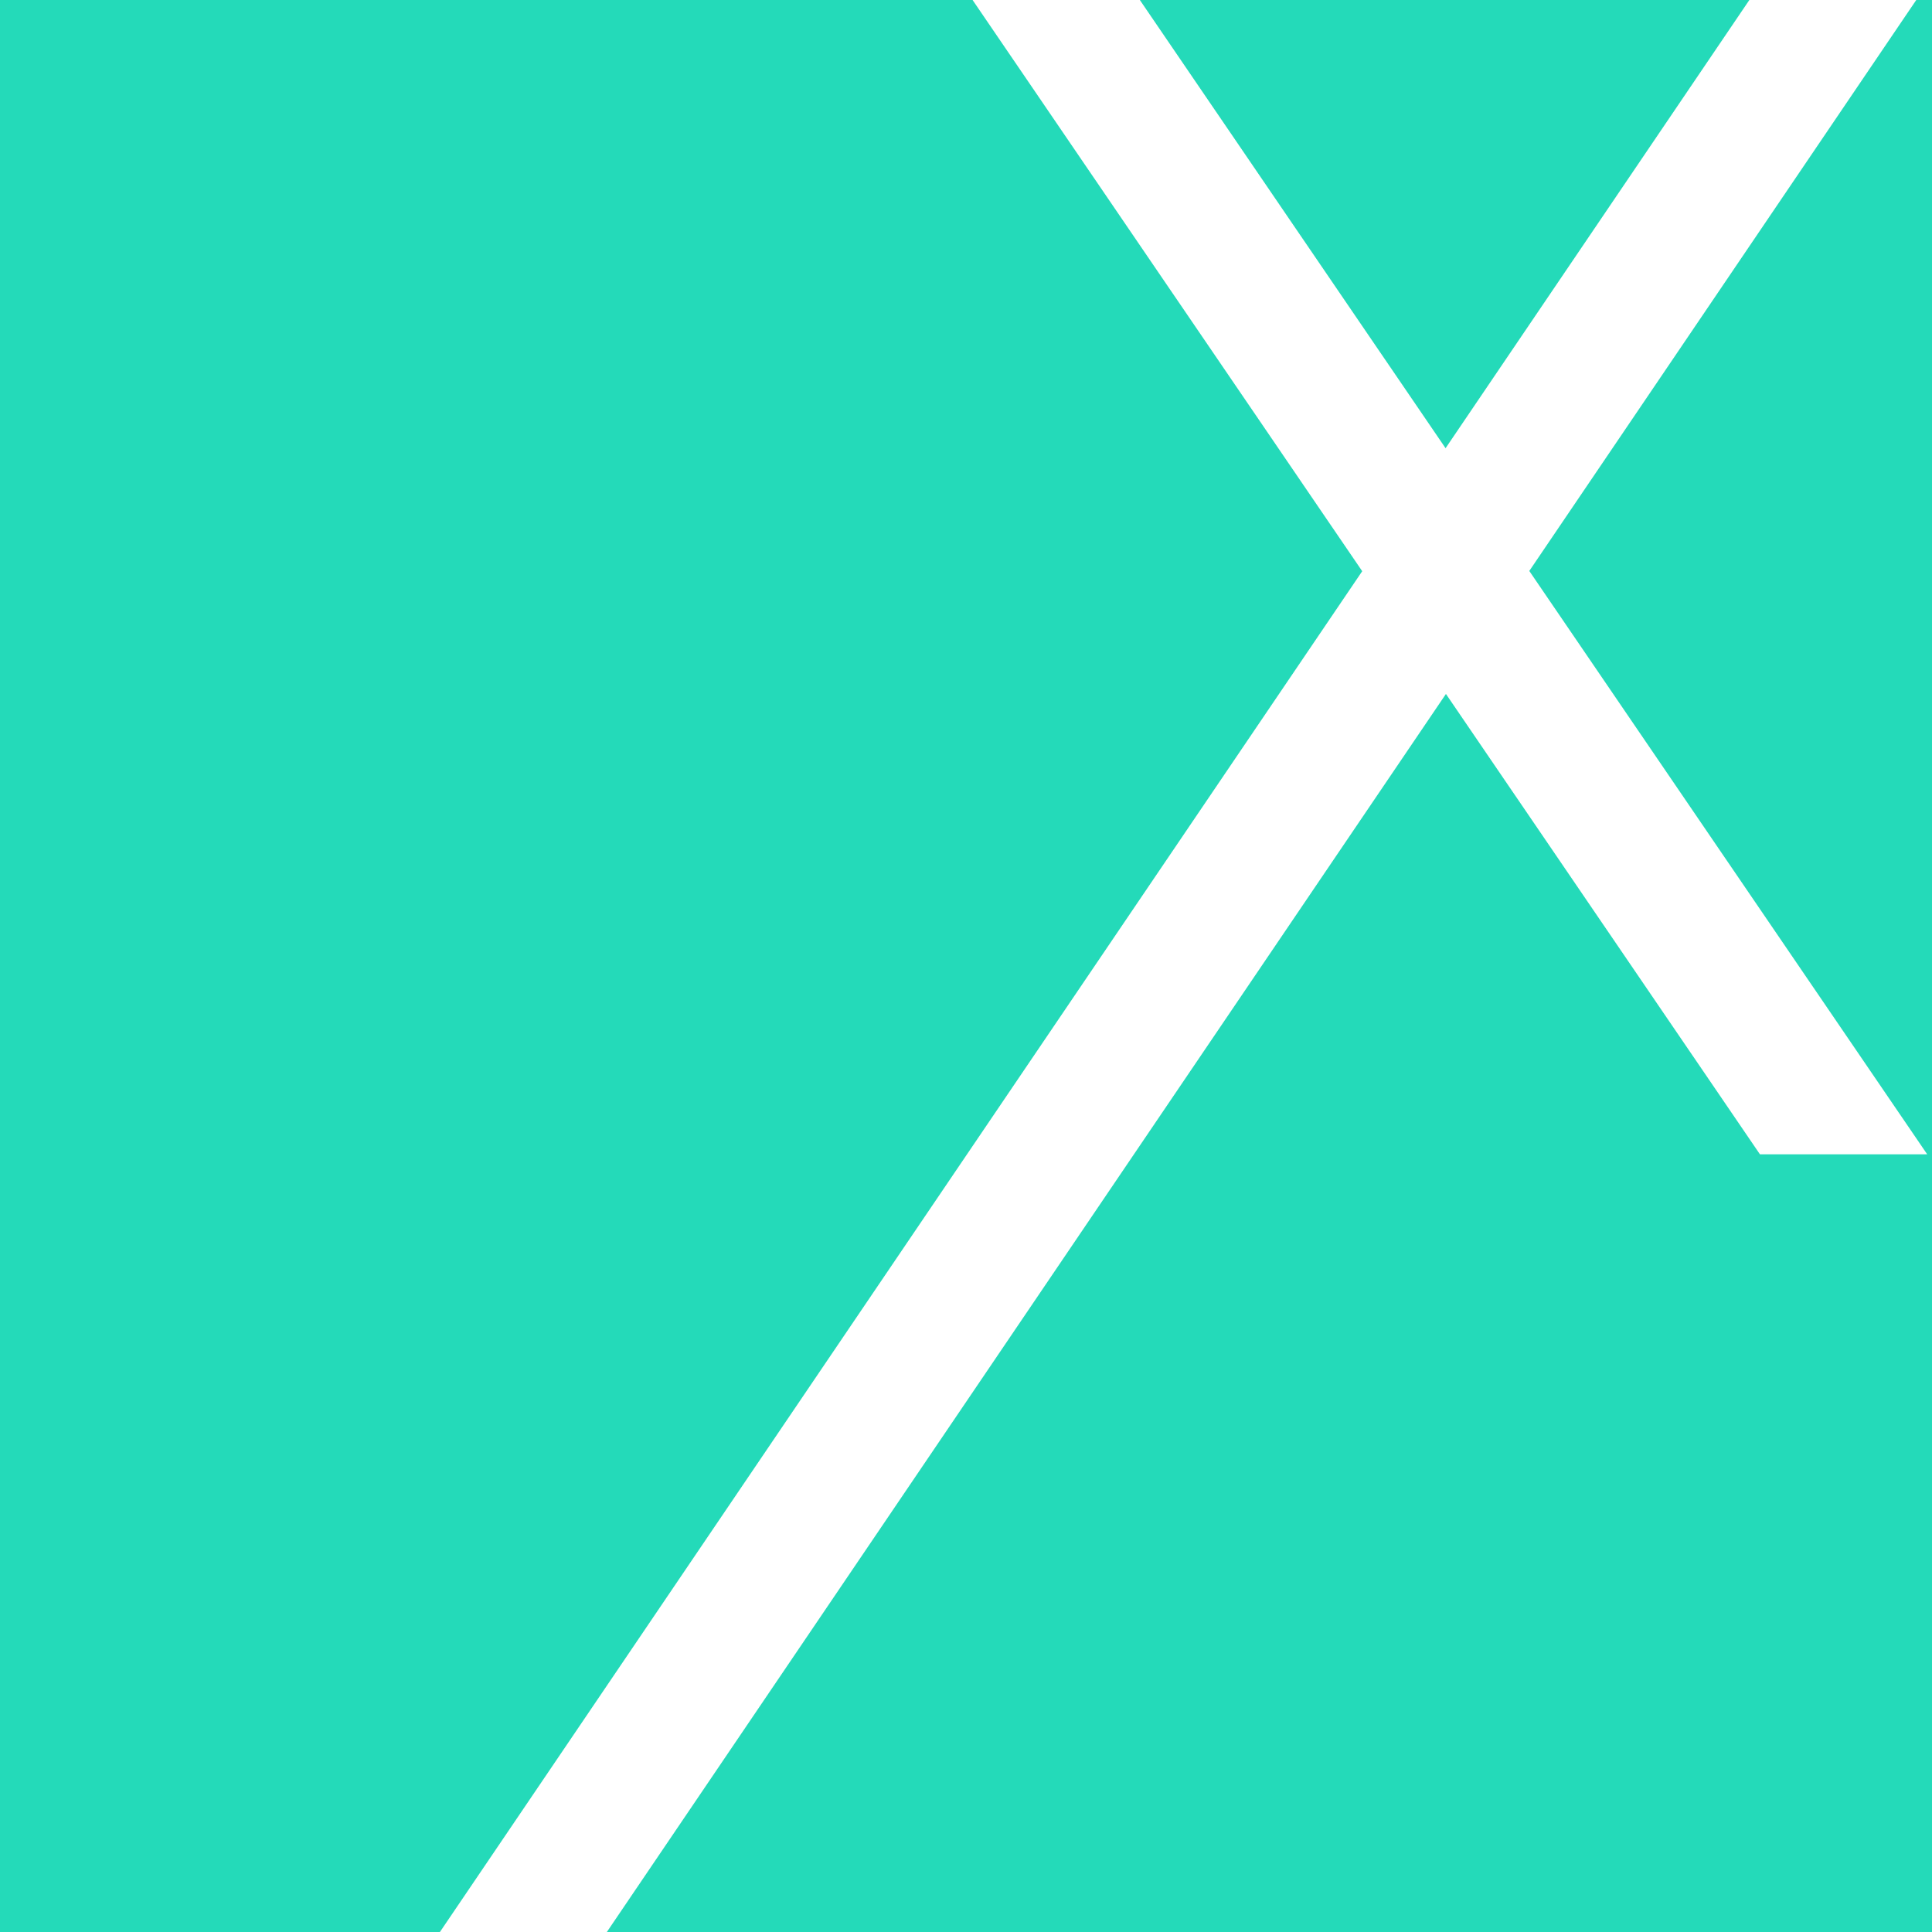 <?xml version="1.0" encoding="UTF-8" standalone="no"?>
<svg
   xmlns:dc="http://purl.org/dc/elements/1.1/"
   xmlns:cc="http://creativecommons.org/ns#"
   xmlns:rdf="http://www.w3.org/1999/02/22-rdf-syntax-ns#"
   xmlns:svg="http://www.w3.org/2000/svg"
   xmlns="http://www.w3.org/2000/svg"
   version="1.1"
   id="svg2"
   width="240"
   height="240"
   viewBox="0 0 240 240">
  <defs
     id="defs6" />
  <path
     id="rect830"
     d="M 0,-2.1e-6 V 240 H 54.648 L 169.219,70.957 120.818,-2.1e-6 Z m 141.596,0 L 179.574,55.678 217.311,-2.1e-6 Z m 96.449,0 -48.07,70.926 49.428,72.465 H 218.625 L 179.619,86.205 75.385,240 H 240 V 196.525 143.391 -2.1e-6 Z"
     style="opacity:1;fill:#24dab9;fill-opacity:1;stroke:none;stroke-width:5.669;stroke-linecap:butt;stroke-linejoin:bevel;stroke-miterlimit:4;stroke-dasharray:none;stroke-dashoffset:0;stroke-opacity:1;paint-order:fill markers stroke" />
</svg>
